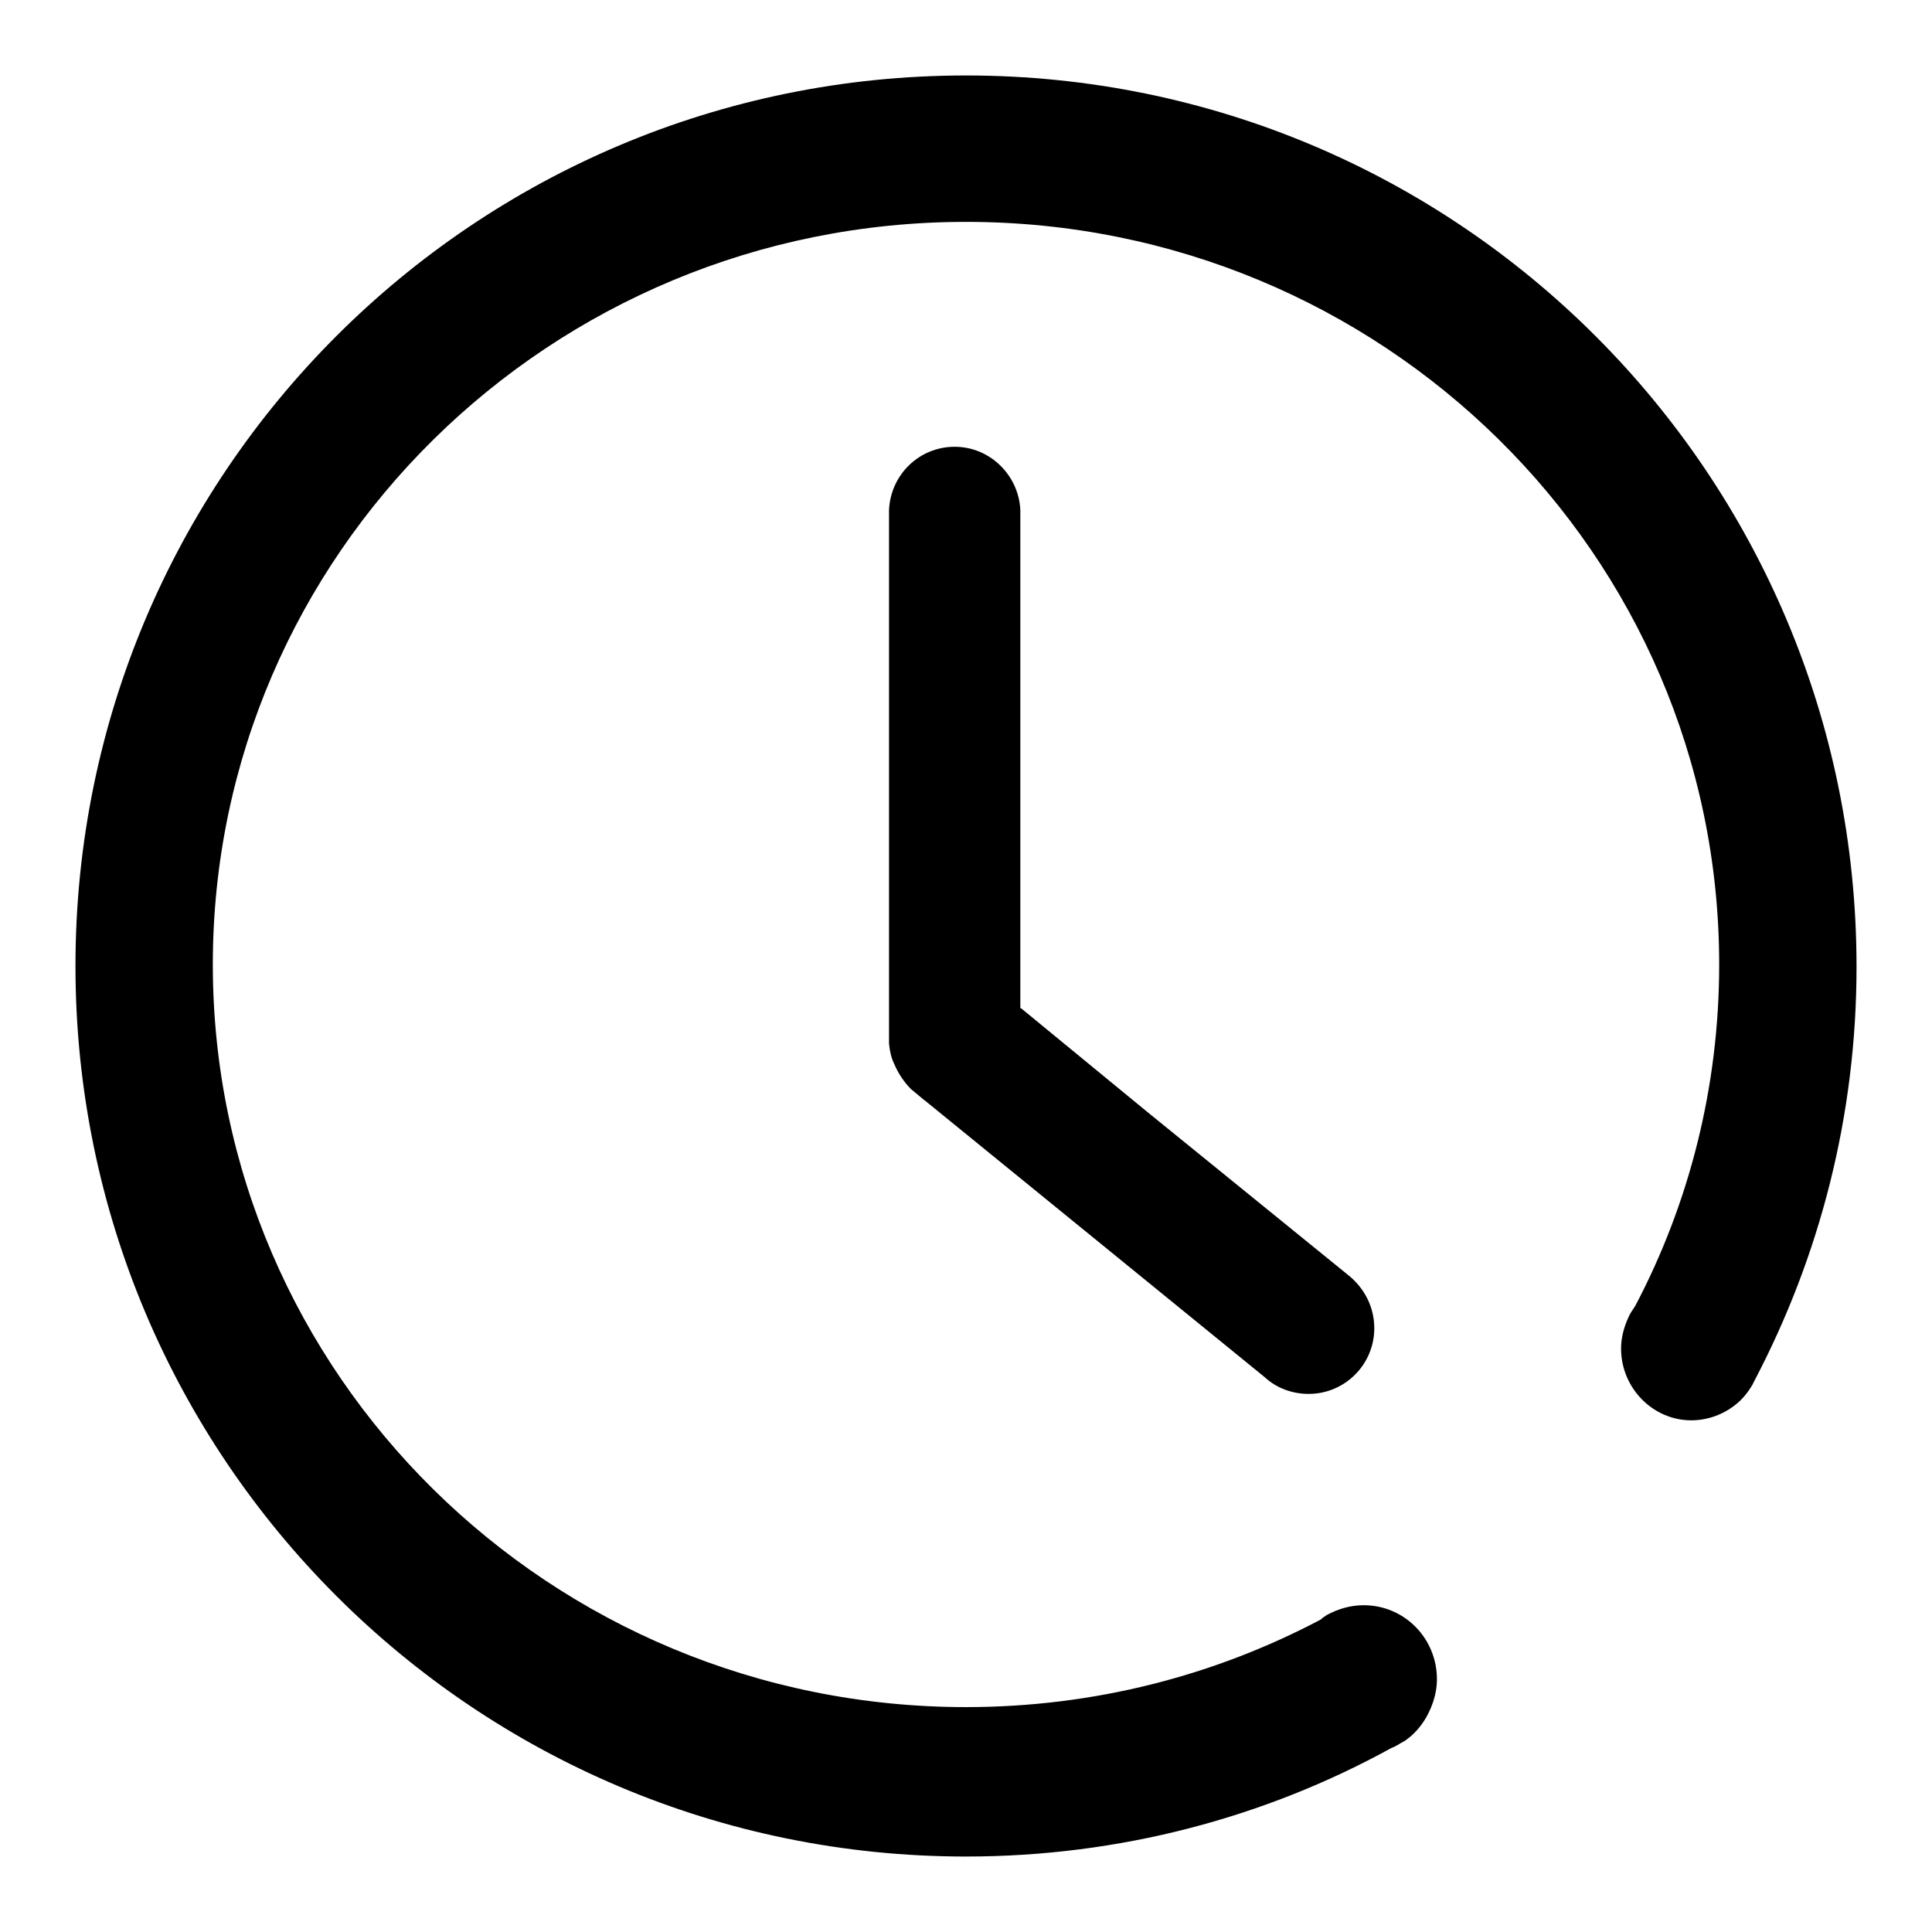 <?xml version="1.0" encoding="utf-8"?>
<!-- Svg Vector Icons : http://www.onlinewebfonts.com/icon -->
<!DOCTYPE svg PUBLIC "-//W3C//DTD SVG 1.1//EN" "http://www.w3.org/Graphics/SVG/1.1/DTD/svg11.dtd">
<svg version="1.1" xmlns="http://www.w3.org/2000/svg" xmlns:xlink="http://www.w3.org/1999/xlink" x="0px" y="0px" viewBox="0 0 256 256" enable-background="new 0 0 256 256" xml:space="preserve">
<g><g><path fill="#000000" d="M167.6,182.5c1.5,1.4,3.6,2.2,5.8,2.2c4.8,0,8.7-3.9,8.7-8.7c0-2.8-1.3-5.3-3.4-7v0l-26.6-21.6l-16.8-13.8h-0.1l0,0v-66l0,0c-0.2-4.6-4-8.4-8.7-8.4c-4.7,0-8.5,3.7-8.7,8.4l0,0v70.6c0,0,0,0,0,0.1c0.1,1,0.3,1.9,0.7,2.7c0.5,1.2,1.3,2.4,2.2,3.3l1.2,1l0,0l0.6,0.5c0,0-0.1,0-0.1-0.1L167.6,182.5L167.6,182.5z"/><path fill="#000000" d="M128,10C62.8,10,10,62.8,10,128c0,65.2,52.8,118,118,118c20.4,0,39.7-5.2,56.4-14.4c0.6-0.2,1.1-0.6,1.7-0.9c1.8-1.2,3.1-3.1,3.8-5.2c0.3-0.9,0.5-1.9,0.5-3c0-5.4-4.3-9.8-9.7-9.8c-1.8,0-3.4,0.5-4.9,1.3c-0.3,0.2-0.6,0.4-0.8,0.6c-14,7.4-30,11.6-47,11.6c-55.1,0-99.8-44.1-99.8-98.4c0-54.3,44.7-98.4,99.8-98.4s99.8,44,99.8,98.4c0,16.3-4,31.7-11.1,45.2c-0.3,0.5-0.7,1-0.9,1.5c-0.6,1.3-1,2.7-1,4.2c0,5.2,4.2,9.5,9.3,9.5c2.2,0,4.3-0.8,5.9-2.1c0.9-0.7,1.6-1.6,2.2-2.6c0.1-0.2,0.2-0.4,0.3-0.6c8.6-16.4,13.5-35,13.5-54.8C246,62.8,193.2,10,128,10L128,10z"/></g></g>
</svg>